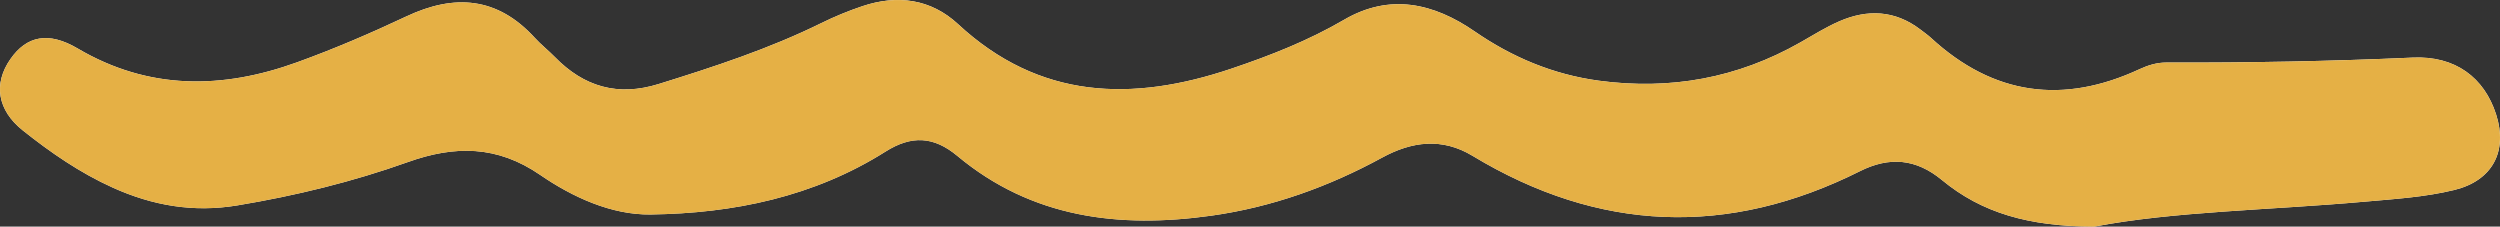<?xml version="1.0" encoding="UTF-8"?>
<svg id="Calque_2" data-name="Calque 2" xmlns="http://www.w3.org/2000/svg" viewBox="0 0 849.31 76.99">
  <rect x="0" y="0" width="849.31" height="76.99" fill="#333333" stroke="none"/>
  <defs>
    <style>
      .cls-1 {
        fill: #fff;
      }

      .cls-1, .cls-2 {
        stroke-width: 0px;
      }

      .cls-2 {
        fill: #e5b045;
      }
    </style>
  </defs>
  <g id="Calque_1-2" data-name="Calque 1">
    <g>
      <path class="cls-1" d="M711.44,76.99c27.17-5.2,59.6-5.6,91.81-8.47,10.22-.91,20.5-1.54,30.5-3.97,12.94-3.15,18.3-13.08,14.24-25.68-4.04-12.54-13.87-19.95-28.31-19.3-27.9,1.26-55.8,1.77-83.72,1.68-3.21-.01-6.22.91-9.12,2.26-25.94,12.06-49.58,8.89-70.76-10.57-1.16-1.06-2.46-1.97-3.71-2.93-8.62-6.55-17.96-6.94-27.57-2.75-4.56,1.99-8.82,4.67-13.16,7.14-21.33,12.14-44.19,16.3-68.49,13.01-15.45-2.09-29.38-7.92-42.14-16.72-14.03-9.67-28.88-13.02-44.4-3.97-12.14,7.08-25.05,12.15-38.29,16.61-33.65,11.34-65.16,10.54-92.85-15.14-9.21-8.54-20.6-10.09-32.52-6.08-4.73,1.59-9.38,3.5-13.85,5.7-17.76,8.76-36.49,14.88-55.35,20.74-13.84,4.3-25.35.96-35.25-9.18-2.2-2.25-4.71-4.21-6.83-6.53-12.66-13.84-27.18-15.01-43.66-7.24-12.12,5.71-24.49,11.01-37.09,15.57-25.41,9.2-50.42,9.49-74.55-4.71-9.89-5.82-17.32-4.29-22.84,3.63C-2.29,28.44-.92,37.4,7.74,44.3c9.47,7.53,19.42,14.41,30.54,19.42,13.49,6.09,27.35,8.54,42.27,6.07,19.81-3.29,39.22-8.03,58.06-14.75,15.91-5.68,30.28-5.67,44.91,4.38,11.01,7.57,24.24,13.61,37.45,13.44,28.12-.36,55.54-6.02,79.85-21.36,8.83-5.57,16.37-5.24,24.42,1.47,25.28,21.07,54.93,24.7,86.31,20.29,20.55-2.89,39.8-9.81,57.99-19.72,10.12-5.52,20.37-6.86,30.73-.6,42.91,25.91,86.78,27.67,131.62,5.2,9.97-4.99,19-4.27,27.82,3.01,13.51,11.16,29.46,15.79,51.73,15.83Z"/>
      <path class="cls-2" d="M711.44,76.99c-22.27-.05-38.22-4.68-51.73-15.83-8.82-7.28-17.86-8.01-27.82-3.01-44.84,22.46-88.71,20.71-131.62-5.2-10.36-6.26-20.61-4.91-30.73.6-18.18,9.91-37.43,16.82-57.99,19.72-31.38,4.42-61.03.78-86.31-20.29-8.05-6.71-15.59-7.04-24.42-1.47-24.31,15.35-51.73,21.01-79.85,21.36-13.21.17-26.44-5.87-37.45-13.44-14.63-10.05-29-10.06-44.91-4.38-18.84,6.72-38.25,11.46-58.06,14.75-14.92,2.48-28.78.02-42.27-6.07-11.11-5.02-21.07-11.89-30.54-19.42C-.92,37.4-2.29,28.44,3.52,20.09c5.52-7.93,12.94-9.46,22.84-3.63,24.13,14.2,49.14,13.91,74.55,4.71,12.6-4.56,24.97-9.86,37.09-15.57,16.48-7.77,31-6.61,43.66,7.24,2.12,2.32,4.63,4.28,6.83,6.53,9.89,10.14,21.41,13.48,35.25,9.18,18.86-5.86,37.59-11.98,55.35-20.74,4.47-2.2,9.12-4.11,13.85-5.7,11.92-4.01,23.31-2.46,32.52,6.08,27.69,25.67,59.2,26.47,92.85,15.14,13.23-4.46,26.14-9.53,38.29-16.61,15.52-9.05,30.38-5.69,44.4,3.97,12.76,8.8,26.69,14.63,42.14,16.72,24.3,3.28,47.16-.87,68.49-13.01,4.34-2.47,8.6-5.15,13.16-7.14,9.61-4.19,18.95-3.8,27.57,2.75,1.25.95,2.56,1.87,3.71,2.93,21.18,19.45,44.82,22.63,70.76,10.57,2.91-1.35,5.91-2.27,9.12-2.26,27.92.09,55.82-.42,83.72-1.68,14.44-.65,24.27,6.76,28.31,19.3,4.06,12.6-1.3,22.53-14.24,25.68-9.99,2.43-20.27,3.06-30.5,3.97-32.21,2.88-64.64,3.27-91.81,8.47Z"/>
    </g>
  </g>
</svg>